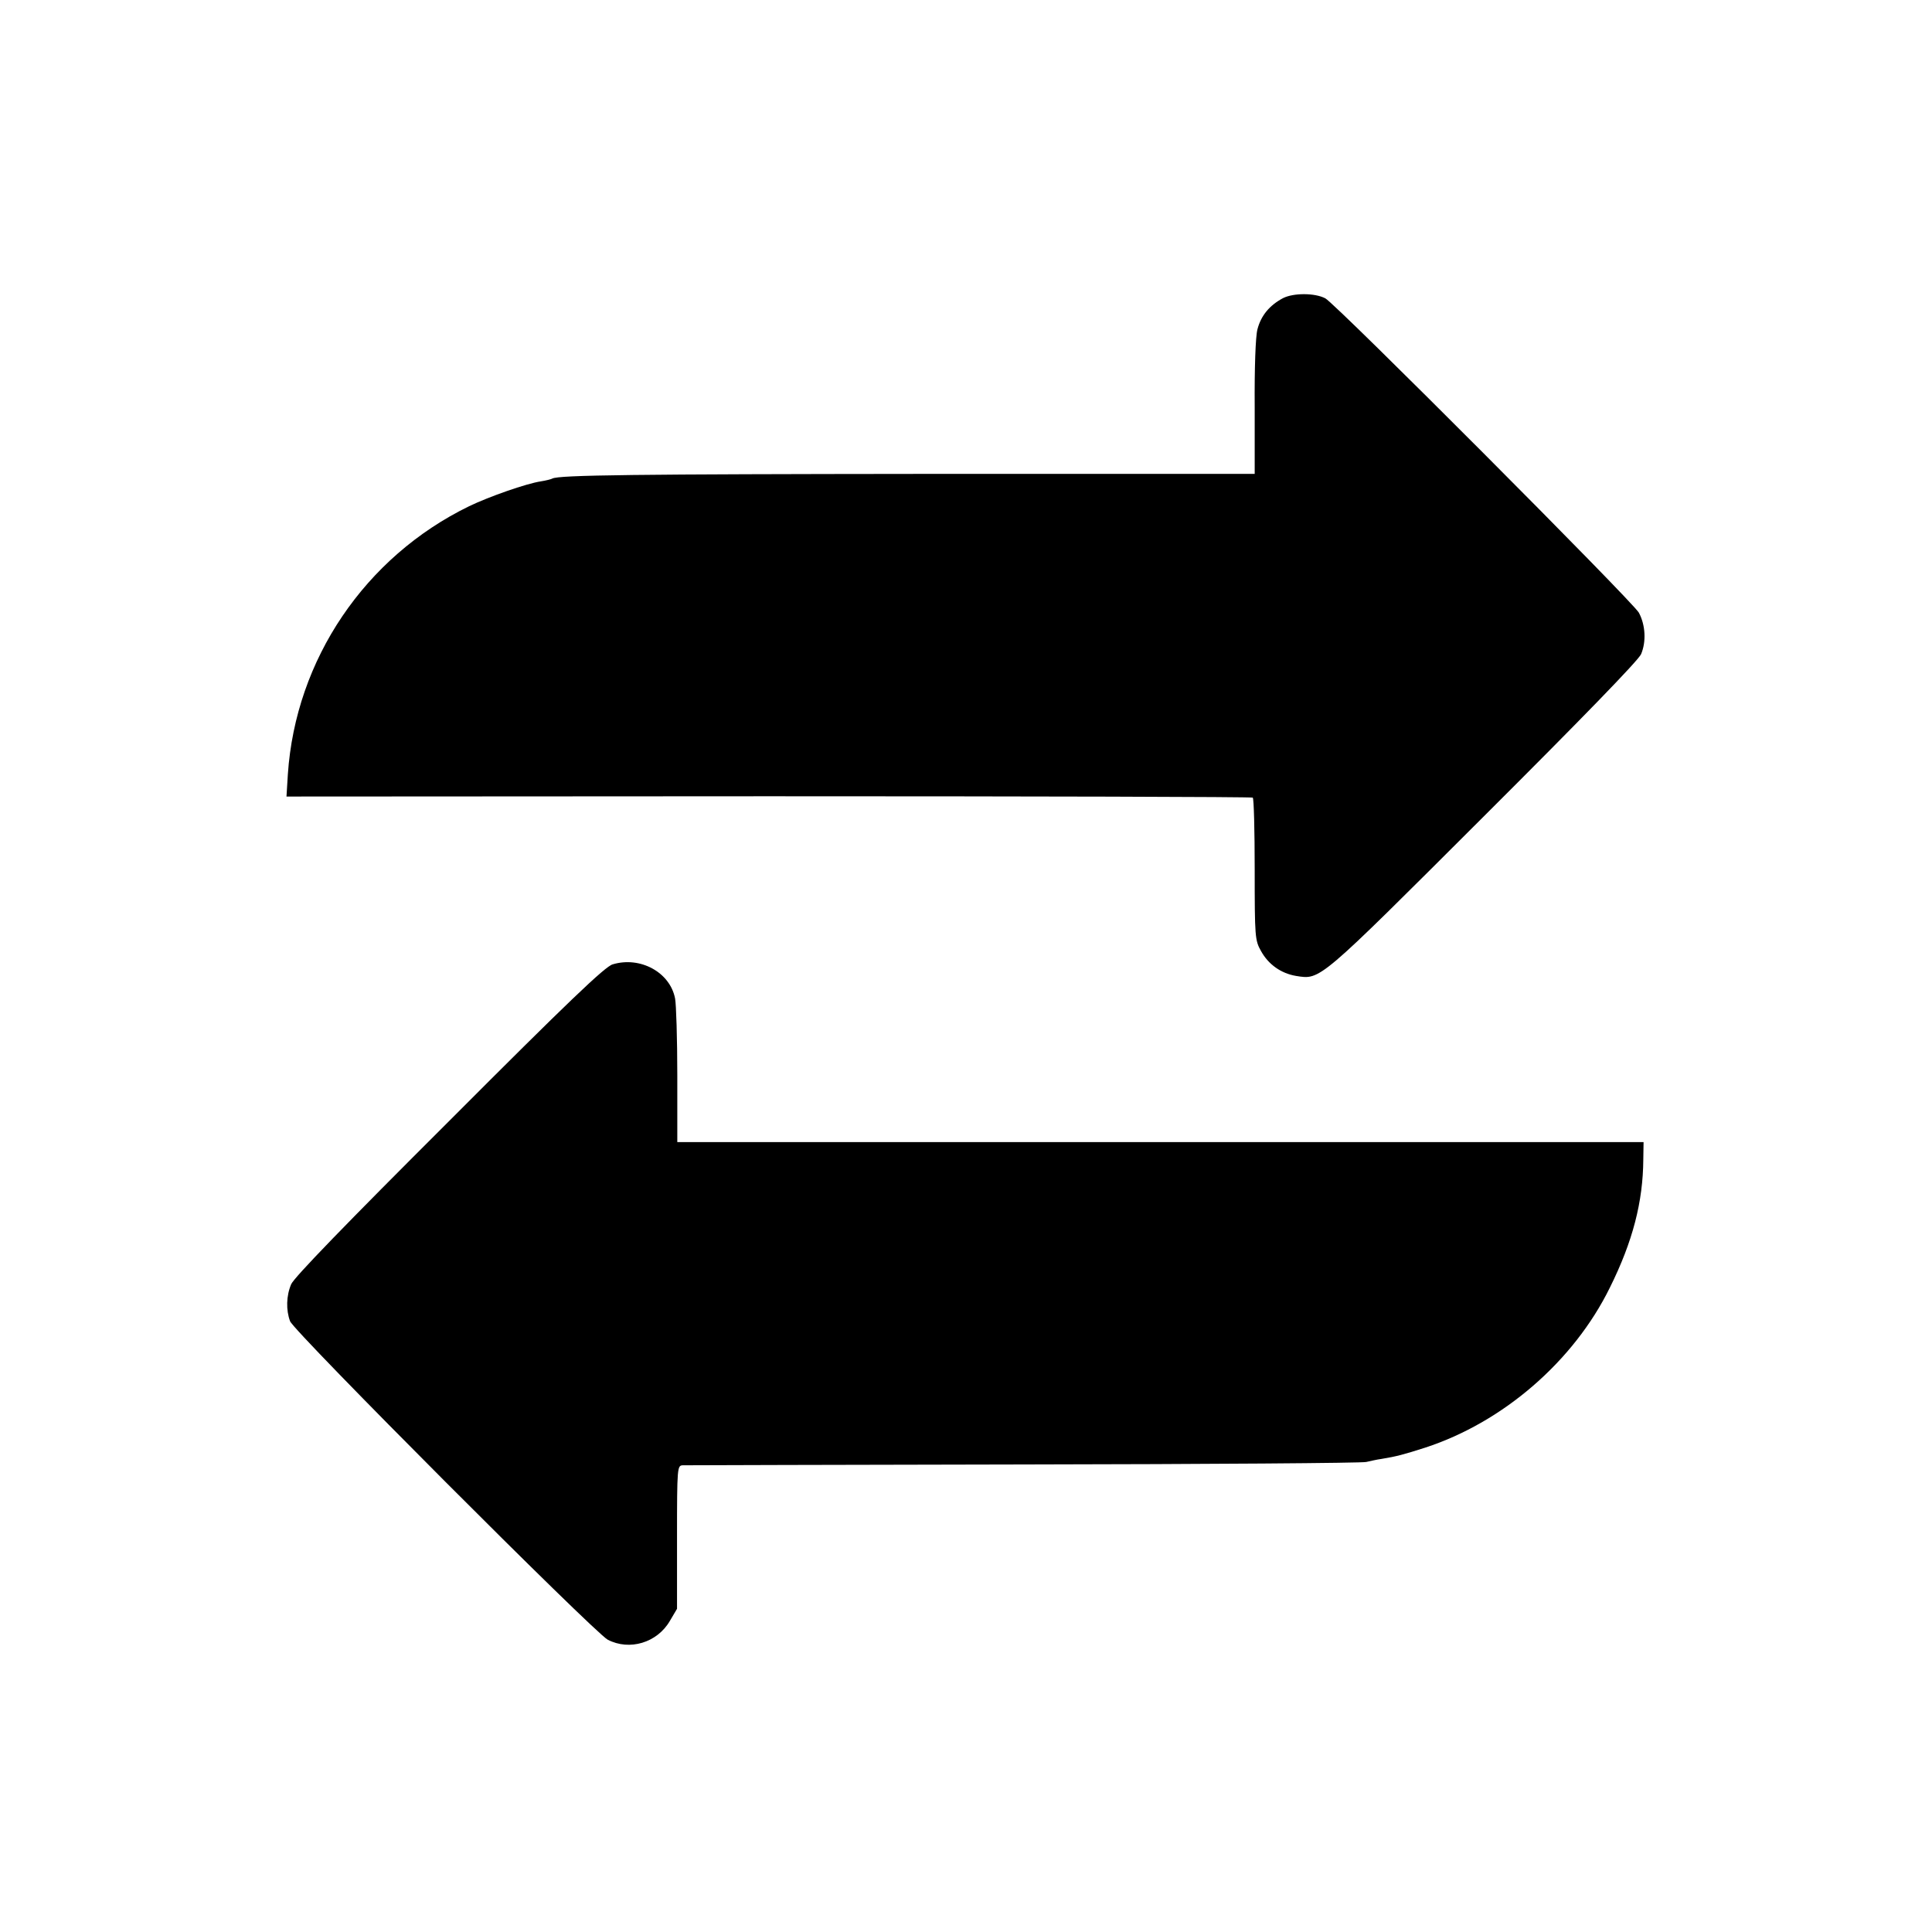 <?xml version="1.0" standalone="no"?>
<!DOCTYPE svg PUBLIC "-//W3C//DTD SVG 20010904//EN"
  "http://www.w3.org/TR/2001/REC-SVG-20010904/DTD/svg10.dtd">
<svg version="1.0" xmlns="http://www.w3.org/2000/svg"
     width="700pt" height="700pt"
     viewBox="0 0 700 700"
     preserveAspectRatio="xMidYMid meet">
  <g transform="translate(0,700) scale(0.1,-0.1)"
     fill="#000000" stroke="none">
    <path d="M4649 5920 c-49 -26 -80 -63 -93 -113 -7 -26 -11 -140 -10 -283 l0
-241 -1190 0 c-1051 -1 -1333 -4 -1355 -17 -3 -2 -22 -7 -41 -10 -53 -8 -187
-55 -260 -90 -378 -184 -629 -556 -657 -971 l-5 -81 1747 1 c961 0 1750 -2
1754 -5 4 -3 7 -120 7 -260 0 -246 1 -257 23 -296 27 -49 73 -81 127 -90 89
-14 78 -23 677 575 358 357 564 569 573 591 19 45 16 105 -8 150 -21 39 -1099
1120 -1136 1139 -38 20 -115 20 -153 1z"/>
    <path d="M2220 3506 c-27 -7 -163 -137 -592 -567 -373 -372 -563 -568 -573
-592 -18 -42 -19 -94 -4 -134 13 -37 1103 -1129 1151 -1154 79 -41 179 -11
225 68 l26 44 0 260 c0 255 1 259 21 260 12 0 568 2 1236 3 668 1 1226 5 1240
9 14 3 39 9 55 11 55 9 81 16 159 41 282 92 538 313 669 580 83 167 120 311
121 464 l1 63 -1751 0 -1750 0 0 242 c0 132 -4 258 -8 278 -18 95 -126 154
-226 124z"/>
  </g>
</svg>
